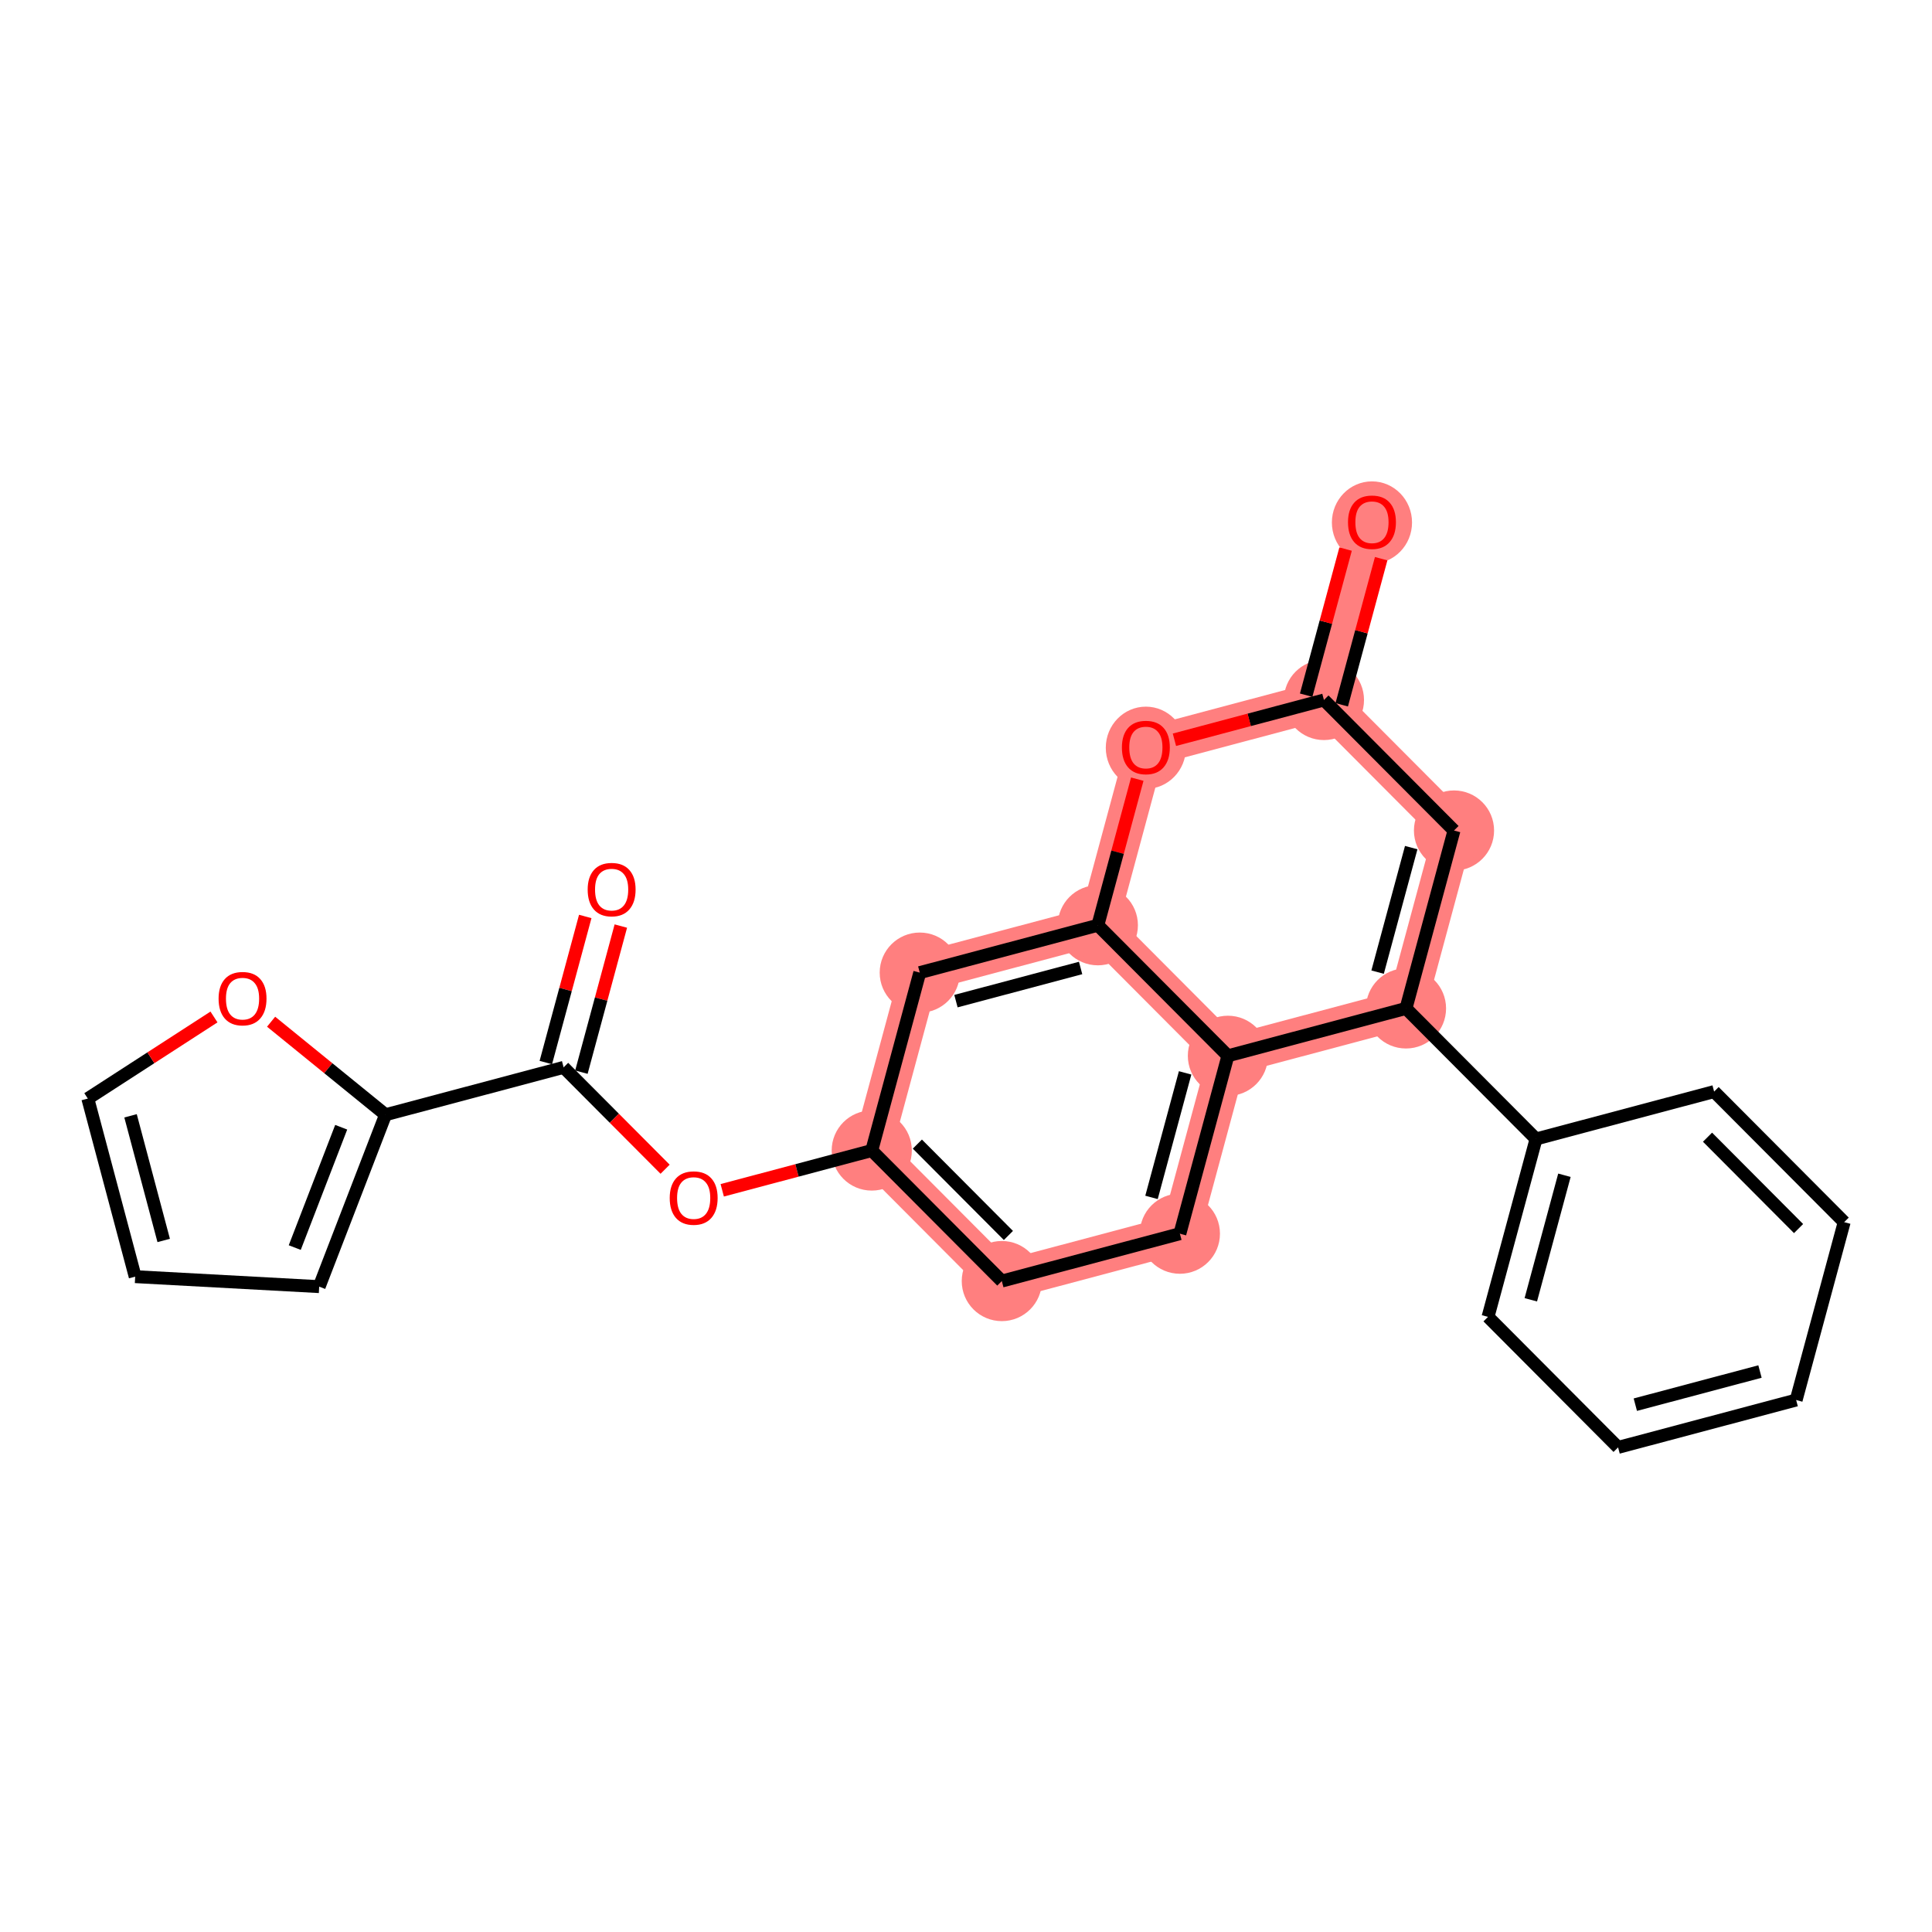 <?xml version='1.0' encoding='iso-8859-1'?>
<svg version='1.1' baseProfile='full'
              xmlns='http://www.w3.org/2000/svg'
                      xmlns:rdkit='http://www.rdkit.org/xml'
                      xmlns:xlink='http://www.w3.org/1999/xlink'
                  xml:space='preserve'
width='300px' height='300px' viewBox='0 0 300 300'>
<!-- END OF HEADER -->
<rect style='opacity:1.0;fill:#FFFFFF;stroke:none' width='300' height='300' x='0' y='0'> </rect>
<rect style='opacity:1.0;fill:#FFFFFF;stroke:none' width='300' height='300' x='0' y='0'> </rect>
<path d='M 135.365,178.653 L 155.561,198.923' style='fill:none;fill-rule:evenodd;stroke:#FF7F7F;stroke-width:6.1px;stroke-linecap:butt;stroke-linejoin:miter;stroke-opacity:1' />
<path d='M 135.365,178.653 L 142.821,151.028' style='fill:none;fill-rule:evenodd;stroke:#FF7F7F;stroke-width:6.1px;stroke-linecap:butt;stroke-linejoin:miter;stroke-opacity:1' />
<path d='M 155.561,198.923 L 183.212,191.568' style='fill:none;fill-rule:evenodd;stroke:#FF7F7F;stroke-width:6.1px;stroke-linecap:butt;stroke-linejoin:miter;stroke-opacity:1' />
<path d='M 183.212,191.568 L 190.669,163.943' style='fill:none;fill-rule:evenodd;stroke:#FF7F7F;stroke-width:6.1px;stroke-linecap:butt;stroke-linejoin:miter;stroke-opacity:1' />
<path d='M 190.669,163.943 L 218.321,156.588' style='fill:none;fill-rule:evenodd;stroke:#FF7F7F;stroke-width:6.1px;stroke-linecap:butt;stroke-linejoin:miter;stroke-opacity:1' />
<path d='M 190.669,163.943 L 170.473,143.673' style='fill:none;fill-rule:evenodd;stroke:#FF7F7F;stroke-width:6.1px;stroke-linecap:butt;stroke-linejoin:miter;stroke-opacity:1' />
<path d='M 218.321,156.588 L 225.777,128.963' style='fill:none;fill-rule:evenodd;stroke:#FF7F7F;stroke-width:6.1px;stroke-linecap:butt;stroke-linejoin:miter;stroke-opacity:1' />
<path d='M 225.777,128.963 L 205.581,108.694' style='fill:none;fill-rule:evenodd;stroke:#FF7F7F;stroke-width:6.1px;stroke-linecap:butt;stroke-linejoin:miter;stroke-opacity:1' />
<path d='M 205.581,108.694 L 213.037,81.069' style='fill:none;fill-rule:evenodd;stroke:#FF7F7F;stroke-width:6.1px;stroke-linecap:butt;stroke-linejoin:miter;stroke-opacity:1' />
<path d='M 205.581,108.694 L 177.929,116.049' style='fill:none;fill-rule:evenodd;stroke:#FF7F7F;stroke-width:6.1px;stroke-linecap:butt;stroke-linejoin:miter;stroke-opacity:1' />
<path d='M 177.929,116.049 L 170.473,143.673' style='fill:none;fill-rule:evenodd;stroke:#FF7F7F;stroke-width:6.1px;stroke-linecap:butt;stroke-linejoin:miter;stroke-opacity:1' />
<path d='M 170.473,143.673 L 142.821,151.028' style='fill:none;fill-rule:evenodd;stroke:#FF7F7F;stroke-width:6.1px;stroke-linecap:butt;stroke-linejoin:miter;stroke-opacity:1' />
<ellipse cx='135.365' cy='178.653' rx='5.723' ry='5.723'  style='fill:#FF7F7F;fill-rule:evenodd;stroke:#FF7F7F;stroke-width:1.0px;stroke-linecap:butt;stroke-linejoin:miter;stroke-opacity:1' />
<ellipse cx='155.561' cy='198.923' rx='5.723' ry='5.723'  style='fill:#FF7F7F;fill-rule:evenodd;stroke:#FF7F7F;stroke-width:1.0px;stroke-linecap:butt;stroke-linejoin:miter;stroke-opacity:1' />
<ellipse cx='183.212' cy='191.568' rx='5.723' ry='5.723'  style='fill:#FF7F7F;fill-rule:evenodd;stroke:#FF7F7F;stroke-width:1.0px;stroke-linecap:butt;stroke-linejoin:miter;stroke-opacity:1' />
<ellipse cx='190.669' cy='163.943' rx='5.723' ry='5.723'  style='fill:#FF7F7F;fill-rule:evenodd;stroke:#FF7F7F;stroke-width:1.0px;stroke-linecap:butt;stroke-linejoin:miter;stroke-opacity:1' />
<ellipse cx='218.321' cy='156.588' rx='5.723' ry='5.723'  style='fill:#FF7F7F;fill-rule:evenodd;stroke:#FF7F7F;stroke-width:1.0px;stroke-linecap:butt;stroke-linejoin:miter;stroke-opacity:1' />
<ellipse cx='225.777' cy='128.963' rx='5.723' ry='5.723'  style='fill:#FF7F7F;fill-rule:evenodd;stroke:#FF7F7F;stroke-width:1.0px;stroke-linecap:butt;stroke-linejoin:miter;stroke-opacity:1' />
<ellipse cx='205.581' cy='108.694' rx='5.723' ry='5.723'  style='fill:#FF7F7F;fill-rule:evenodd;stroke:#FF7F7F;stroke-width:1.0px;stroke-linecap:butt;stroke-linejoin:miter;stroke-opacity:1' />
<ellipse cx='213.037' cy='81.132' rx='5.723' ry='5.884'  style='fill:#FF7F7F;fill-rule:evenodd;stroke:#FF7F7F;stroke-width:1.0px;stroke-linecap:butt;stroke-linejoin:miter;stroke-opacity:1' />
<ellipse cx='177.929' cy='116.112' rx='5.723' ry='5.884'  style='fill:#FF7F7F;fill-rule:evenodd;stroke:#FF7F7F;stroke-width:1.0px;stroke-linecap:butt;stroke-linejoin:miter;stroke-opacity:1' />
<ellipse cx='170.473' cy='143.673' rx='5.723' ry='5.723'  style='fill:#FF7F7F;fill-rule:evenodd;stroke:#FF7F7F;stroke-width:1.0px;stroke-linecap:butt;stroke-linejoin:miter;stroke-opacity:1' />
<ellipse cx='142.821' cy='151.028' rx='5.723' ry='5.723'  style='fill:#FF7F7F;fill-rule:evenodd;stroke:#FF7F7F;stroke-width:1.0px;stroke-linecap:butt;stroke-linejoin:miter;stroke-opacity:1' />
<path class='bond-0 atom-0 atom-1' d='M 90.878,142.307 L 87.817,153.65' style='fill:none;fill-rule:evenodd;stroke:#FF0000;stroke-width:2.0px;stroke-linecap:butt;stroke-linejoin:miter;stroke-opacity:1' />
<path class='bond-0 atom-0 atom-1' d='M 87.817,153.65 L 84.755,164.993' style='fill:none;fill-rule:evenodd;stroke:#000000;stroke-width:2.0px;stroke-linecap:butt;stroke-linejoin:miter;stroke-opacity:1' />
<path class='bond-0 atom-0 atom-1' d='M 96.403,143.798 L 93.342,155.141' style='fill:none;fill-rule:evenodd;stroke:#FF0000;stroke-width:2.0px;stroke-linecap:butt;stroke-linejoin:miter;stroke-opacity:1' />
<path class='bond-0 atom-0 atom-1' d='M 93.342,155.141 L 90.28,166.484' style='fill:none;fill-rule:evenodd;stroke:#000000;stroke-width:2.0px;stroke-linecap:butt;stroke-linejoin:miter;stroke-opacity:1' />
<path class='bond-1 atom-1 atom-2' d='M 87.518,165.739 L 95.398,173.648' style='fill:none;fill-rule:evenodd;stroke:#000000;stroke-width:2.0px;stroke-linecap:butt;stroke-linejoin:miter;stroke-opacity:1' />
<path class='bond-1 atom-1 atom-2' d='M 95.398,173.648 L 103.278,181.557' style='fill:none;fill-rule:evenodd;stroke:#FF0000;stroke-width:2.0px;stroke-linecap:butt;stroke-linejoin:miter;stroke-opacity:1' />
<path class='bond-19 atom-1 atom-20' d='M 87.518,165.739 L 59.866,173.094' style='fill:none;fill-rule:evenodd;stroke:#000000;stroke-width:2.0px;stroke-linecap:butt;stroke-linejoin:miter;stroke-opacity:1' />
<path class='bond-2 atom-2 atom-3' d='M 112.148,184.829 L 123.757,181.741' style='fill:none;fill-rule:evenodd;stroke:#FF0000;stroke-width:2.0px;stroke-linecap:butt;stroke-linejoin:miter;stroke-opacity:1' />
<path class='bond-2 atom-2 atom-3' d='M 123.757,181.741 L 135.365,178.653' style='fill:none;fill-rule:evenodd;stroke:#000000;stroke-width:2.0px;stroke-linecap:butt;stroke-linejoin:miter;stroke-opacity:1' />
<path class='bond-3 atom-3 atom-4' d='M 135.365,178.653 L 155.561,198.923' style='fill:none;fill-rule:evenodd;stroke:#000000;stroke-width:2.0px;stroke-linecap:butt;stroke-linejoin:miter;stroke-opacity:1' />
<path class='bond-3 atom-3 atom-4' d='M 142.448,177.655 L 156.585,191.843' style='fill:none;fill-rule:evenodd;stroke:#000000;stroke-width:2.0px;stroke-linecap:butt;stroke-linejoin:miter;stroke-opacity:1' />
<path class='bond-24 atom-19 atom-3' d='M 142.821,151.028 L 135.365,178.653' style='fill:none;fill-rule:evenodd;stroke:#000000;stroke-width:2.0px;stroke-linecap:butt;stroke-linejoin:miter;stroke-opacity:1' />
<path class='bond-4 atom-4 atom-5' d='M 155.561,198.923 L 183.212,191.568' style='fill:none;fill-rule:evenodd;stroke:#000000;stroke-width:2.0px;stroke-linecap:butt;stroke-linejoin:miter;stroke-opacity:1' />
<path class='bond-5 atom-5 atom-6' d='M 183.212,191.568 L 190.669,163.943' style='fill:none;fill-rule:evenodd;stroke:#000000;stroke-width:2.0px;stroke-linecap:butt;stroke-linejoin:miter;stroke-opacity:1' />
<path class='bond-5 atom-5 atom-6' d='M 178.806,185.933 L 184.025,166.595' style='fill:none;fill-rule:evenodd;stroke:#000000;stroke-width:2.0px;stroke-linecap:butt;stroke-linejoin:miter;stroke-opacity:1' />
<path class='bond-6 atom-6 atom-7' d='M 190.669,163.943 L 218.321,156.588' style='fill:none;fill-rule:evenodd;stroke:#000000;stroke-width:2.0px;stroke-linecap:butt;stroke-linejoin:miter;stroke-opacity:1' />
<path class='bond-26 atom-18 atom-6' d='M 170.473,143.673 L 190.669,163.943' style='fill:none;fill-rule:evenodd;stroke:#000000;stroke-width:2.0px;stroke-linecap:butt;stroke-linejoin:miter;stroke-opacity:1' />
<path class='bond-7 atom-7 atom-8' d='M 218.321,156.588 L 238.516,176.858' style='fill:none;fill-rule:evenodd;stroke:#000000;stroke-width:2.0px;stroke-linecap:butt;stroke-linejoin:miter;stroke-opacity:1' />
<path class='bond-13 atom-7 atom-14' d='M 218.321,156.588 L 225.777,128.963' style='fill:none;fill-rule:evenodd;stroke:#000000;stroke-width:2.0px;stroke-linecap:butt;stroke-linejoin:miter;stroke-opacity:1' />
<path class='bond-13 atom-7 atom-14' d='M 213.914,150.953 L 219.133,131.616' style='fill:none;fill-rule:evenodd;stroke:#000000;stroke-width:2.0px;stroke-linecap:butt;stroke-linejoin:miter;stroke-opacity:1' />
<path class='bond-8 atom-8 atom-9' d='M 238.516,176.858 L 231.06,204.482' style='fill:none;fill-rule:evenodd;stroke:#000000;stroke-width:2.0px;stroke-linecap:butt;stroke-linejoin:miter;stroke-opacity:1' />
<path class='bond-8 atom-8 atom-9' d='M 242.923,182.493 L 237.703,201.83' style='fill:none;fill-rule:evenodd;stroke:#000000;stroke-width:2.0px;stroke-linecap:butt;stroke-linejoin:miter;stroke-opacity:1' />
<path class='bond-27 atom-13 atom-8' d='M 266.168,169.502 L 238.516,176.858' style='fill:none;fill-rule:evenodd;stroke:#000000;stroke-width:2.0px;stroke-linecap:butt;stroke-linejoin:miter;stroke-opacity:1' />
<path class='bond-9 atom-9 atom-10' d='M 231.06,204.482 L 251.256,224.752' style='fill:none;fill-rule:evenodd;stroke:#000000;stroke-width:2.0px;stroke-linecap:butt;stroke-linejoin:miter;stroke-opacity:1' />
<path class='bond-10 atom-10 atom-11' d='M 251.256,224.752 L 278.907,217.397' style='fill:none;fill-rule:evenodd;stroke:#000000;stroke-width:2.0px;stroke-linecap:butt;stroke-linejoin:miter;stroke-opacity:1' />
<path class='bond-10 atom-10 atom-11' d='M 253.932,218.118 L 273.289,212.97' style='fill:none;fill-rule:evenodd;stroke:#000000;stroke-width:2.0px;stroke-linecap:butt;stroke-linejoin:miter;stroke-opacity:1' />
<path class='bond-11 atom-11 atom-12' d='M 278.907,217.397 L 286.364,189.772' style='fill:none;fill-rule:evenodd;stroke:#000000;stroke-width:2.0px;stroke-linecap:butt;stroke-linejoin:miter;stroke-opacity:1' />
<path class='bond-12 atom-12 atom-13' d='M 286.364,189.772 L 266.168,169.502' style='fill:none;fill-rule:evenodd;stroke:#000000;stroke-width:2.0px;stroke-linecap:butt;stroke-linejoin:miter;stroke-opacity:1' />
<path class='bond-12 atom-12 atom-13' d='M 279.28,190.771 L 265.143,176.582' style='fill:none;fill-rule:evenodd;stroke:#000000;stroke-width:2.0px;stroke-linecap:butt;stroke-linejoin:miter;stroke-opacity:1' />
<path class='bond-14 atom-14 atom-15' d='M 225.777,128.963 L 205.581,108.694' style='fill:none;fill-rule:evenodd;stroke:#000000;stroke-width:2.0px;stroke-linecap:butt;stroke-linejoin:miter;stroke-opacity:1' />
<path class='bond-15 atom-15 atom-16' d='M 208.344,109.439 L 211.405,98.096' style='fill:none;fill-rule:evenodd;stroke:#000000;stroke-width:2.0px;stroke-linecap:butt;stroke-linejoin:miter;stroke-opacity:1' />
<path class='bond-15 atom-15 atom-16' d='M 211.405,98.096 L 214.467,86.753' style='fill:none;fill-rule:evenodd;stroke:#FF0000;stroke-width:2.0px;stroke-linecap:butt;stroke-linejoin:miter;stroke-opacity:1' />
<path class='bond-15 atom-15 atom-16' d='M 202.819,107.948 L 205.88,96.605' style='fill:none;fill-rule:evenodd;stroke:#000000;stroke-width:2.0px;stroke-linecap:butt;stroke-linejoin:miter;stroke-opacity:1' />
<path class='bond-15 atom-15 atom-16' d='M 205.88,96.605 L 208.942,85.262' style='fill:none;fill-rule:evenodd;stroke:#FF0000;stroke-width:2.0px;stroke-linecap:butt;stroke-linejoin:miter;stroke-opacity:1' />
<path class='bond-16 atom-15 atom-17' d='M 205.581,108.694 L 193.973,111.781' style='fill:none;fill-rule:evenodd;stroke:#000000;stroke-width:2.0px;stroke-linecap:butt;stroke-linejoin:miter;stroke-opacity:1' />
<path class='bond-16 atom-15 atom-17' d='M 193.973,111.781 L 182.364,114.869' style='fill:none;fill-rule:evenodd;stroke:#FF0000;stroke-width:2.0px;stroke-linecap:butt;stroke-linejoin:miter;stroke-opacity:1' />
<path class='bond-17 atom-17 atom-18' d='M 176.596,120.987 L 173.535,132.33' style='fill:none;fill-rule:evenodd;stroke:#FF0000;stroke-width:2.0px;stroke-linecap:butt;stroke-linejoin:miter;stroke-opacity:1' />
<path class='bond-17 atom-17 atom-18' d='M 173.535,132.33 L 170.473,143.673' style='fill:none;fill-rule:evenodd;stroke:#000000;stroke-width:2.0px;stroke-linecap:butt;stroke-linejoin:miter;stroke-opacity:1' />
<path class='bond-18 atom-18 atom-19' d='M 170.473,143.673 L 142.821,151.028' style='fill:none;fill-rule:evenodd;stroke:#000000;stroke-width:2.0px;stroke-linecap:butt;stroke-linejoin:miter;stroke-opacity:1' />
<path class='bond-18 atom-18 atom-19' d='M 167.796,150.307 L 148.44,155.456' style='fill:none;fill-rule:evenodd;stroke:#000000;stroke-width:2.0px;stroke-linecap:butt;stroke-linejoin:miter;stroke-opacity:1' />
<path class='bond-20 atom-20 atom-21' d='M 59.866,173.094 L 49.563,199.788' style='fill:none;fill-rule:evenodd;stroke:#000000;stroke-width:2.0px;stroke-linecap:butt;stroke-linejoin:miter;stroke-opacity:1' />
<path class='bond-20 atom-20 atom-21' d='M 52.981,175.037 L 45.769,193.723' style='fill:none;fill-rule:evenodd;stroke:#000000;stroke-width:2.0px;stroke-linecap:butt;stroke-linejoin:miter;stroke-opacity:1' />
<path class='bond-25 atom-24 atom-20' d='M 42.097,158.651 L 50.981,165.872' style='fill:none;fill-rule:evenodd;stroke:#FF0000;stroke-width:2.0px;stroke-linecap:butt;stroke-linejoin:miter;stroke-opacity:1' />
<path class='bond-25 atom-24 atom-20' d='M 50.981,165.872 L 59.866,173.094' style='fill:none;fill-rule:evenodd;stroke:#000000;stroke-width:2.0px;stroke-linecap:butt;stroke-linejoin:miter;stroke-opacity:1' />
<path class='bond-21 atom-21 atom-22' d='M 49.563,199.788 L 20.991,198.238' style='fill:none;fill-rule:evenodd;stroke:#000000;stroke-width:2.0px;stroke-linecap:butt;stroke-linejoin:miter;stroke-opacity:1' />
<path class='bond-22 atom-22 atom-23' d='M 20.991,198.238 L 13.636,170.586' style='fill:none;fill-rule:evenodd;stroke:#000000;stroke-width:2.0px;stroke-linecap:butt;stroke-linejoin:miter;stroke-opacity:1' />
<path class='bond-22 atom-22 atom-23' d='M 25.419,192.619 L 20.27,173.263' style='fill:none;fill-rule:evenodd;stroke:#000000;stroke-width:2.0px;stroke-linecap:butt;stroke-linejoin:miter;stroke-opacity:1' />
<path class='bond-23 atom-23 atom-24' d='M 13.636,170.586 L 23.432,164.25' style='fill:none;fill-rule:evenodd;stroke:#000000;stroke-width:2.0px;stroke-linecap:butt;stroke-linejoin:miter;stroke-opacity:1' />
<path class='bond-23 atom-23 atom-24' d='M 23.432,164.25 L 33.227,157.915' style='fill:none;fill-rule:evenodd;stroke:#FF0000;stroke-width:2.0px;stroke-linecap:butt;stroke-linejoin:miter;stroke-opacity:1' />
<path  class='atom-0' d='M 91.254 138.137
Q 91.254 136.191, 92.216 135.104
Q 93.177 134.016, 94.974 134.016
Q 96.771 134.016, 97.732 135.104
Q 98.694 136.191, 98.694 138.137
Q 98.694 140.105, 97.721 141.227
Q 96.748 142.337, 94.974 142.337
Q 93.188 142.337, 92.216 141.227
Q 91.254 140.117, 91.254 138.137
M 94.974 141.422
Q 96.21 141.422, 96.874 140.598
Q 97.549 139.762, 97.549 138.137
Q 97.549 136.546, 96.874 135.745
Q 96.21 134.932, 94.974 134.932
Q 93.738 134.932, 93.062 135.733
Q 92.399 136.534, 92.399 138.137
Q 92.399 139.773, 93.062 140.598
Q 93.738 141.422, 94.974 141.422
' fill='#FF0000'/>
<path  class='atom-2' d='M 103.993 186.031
Q 103.993 184.085, 104.955 182.998
Q 105.916 181.911, 107.713 181.911
Q 109.51 181.911, 110.472 182.998
Q 111.433 184.085, 111.433 186.031
Q 111.433 188, 110.46 189.121
Q 109.487 190.232, 107.713 190.232
Q 105.928 190.232, 104.955 189.121
Q 103.993 188.011, 103.993 186.031
M 107.713 189.316
Q 108.949 189.316, 109.613 188.492
Q 110.288 187.656, 110.288 186.031
Q 110.288 184.44, 109.613 183.639
Q 108.949 182.826, 107.713 182.826
Q 106.477 182.826, 105.802 183.628
Q 105.138 184.429, 105.138 186.031
Q 105.138 187.668, 105.802 188.492
Q 106.477 189.316, 107.713 189.316
' fill='#FF0000'/>
<path  class='atom-16' d='M 209.318 81.092
Q 209.318 79.146, 210.279 78.059
Q 211.24 76.971, 213.037 76.971
Q 214.834 76.971, 215.796 78.059
Q 216.757 79.146, 216.757 81.092
Q 216.757 83.06, 215.784 84.182
Q 214.811 85.292, 213.037 85.292
Q 211.252 85.292, 210.279 84.182
Q 209.318 83.072, 209.318 81.092
M 213.037 84.376
Q 214.273 84.376, 214.937 83.552
Q 215.613 82.717, 215.613 81.092
Q 215.613 79.501, 214.937 78.7
Q 214.273 77.887, 213.037 77.887
Q 211.801 77.887, 211.126 78.688
Q 210.462 79.489, 210.462 81.092
Q 210.462 82.728, 211.126 83.552
Q 211.801 84.376, 213.037 84.376
' fill='#FF0000'/>
<path  class='atom-17' d='M 174.21 116.071
Q 174.21 114.126, 175.171 113.038
Q 176.132 111.951, 177.929 111.951
Q 179.726 111.951, 180.688 113.038
Q 181.649 114.126, 181.649 116.071
Q 181.649 118.04, 180.676 119.162
Q 179.703 120.272, 177.929 120.272
Q 176.144 120.272, 175.171 119.162
Q 174.21 118.052, 174.21 116.071
M 177.929 119.356
Q 179.165 119.356, 179.829 118.532
Q 180.505 117.697, 180.505 116.071
Q 180.505 114.481, 179.829 113.679
Q 179.165 112.867, 177.929 112.867
Q 176.693 112.867, 176.018 113.668
Q 175.354 114.469, 175.354 116.071
Q 175.354 117.708, 176.018 118.532
Q 176.693 119.356, 177.929 119.356
' fill='#FF0000'/>
<path  class='atom-24' d='M 33.942 155.069
Q 33.942 153.123, 34.904 152.036
Q 35.865 150.949, 37.662 150.949
Q 39.459 150.949, 40.42 152.036
Q 41.382 153.123, 41.382 155.069
Q 41.382 157.038, 40.409 158.159
Q 39.436 159.269, 37.662 159.269
Q 35.877 159.269, 34.904 158.159
Q 33.942 157.049, 33.942 155.069
M 37.662 158.354
Q 38.898 158.354, 39.562 157.53
Q 40.237 156.694, 40.237 155.069
Q 40.237 153.478, 39.562 152.677
Q 38.898 151.864, 37.662 151.864
Q 36.426 151.864, 35.751 152.665
Q 35.087 153.467, 35.087 155.069
Q 35.087 156.706, 35.751 157.53
Q 36.426 158.354, 37.662 158.354
' fill='#FF0000'/>
</svg>

